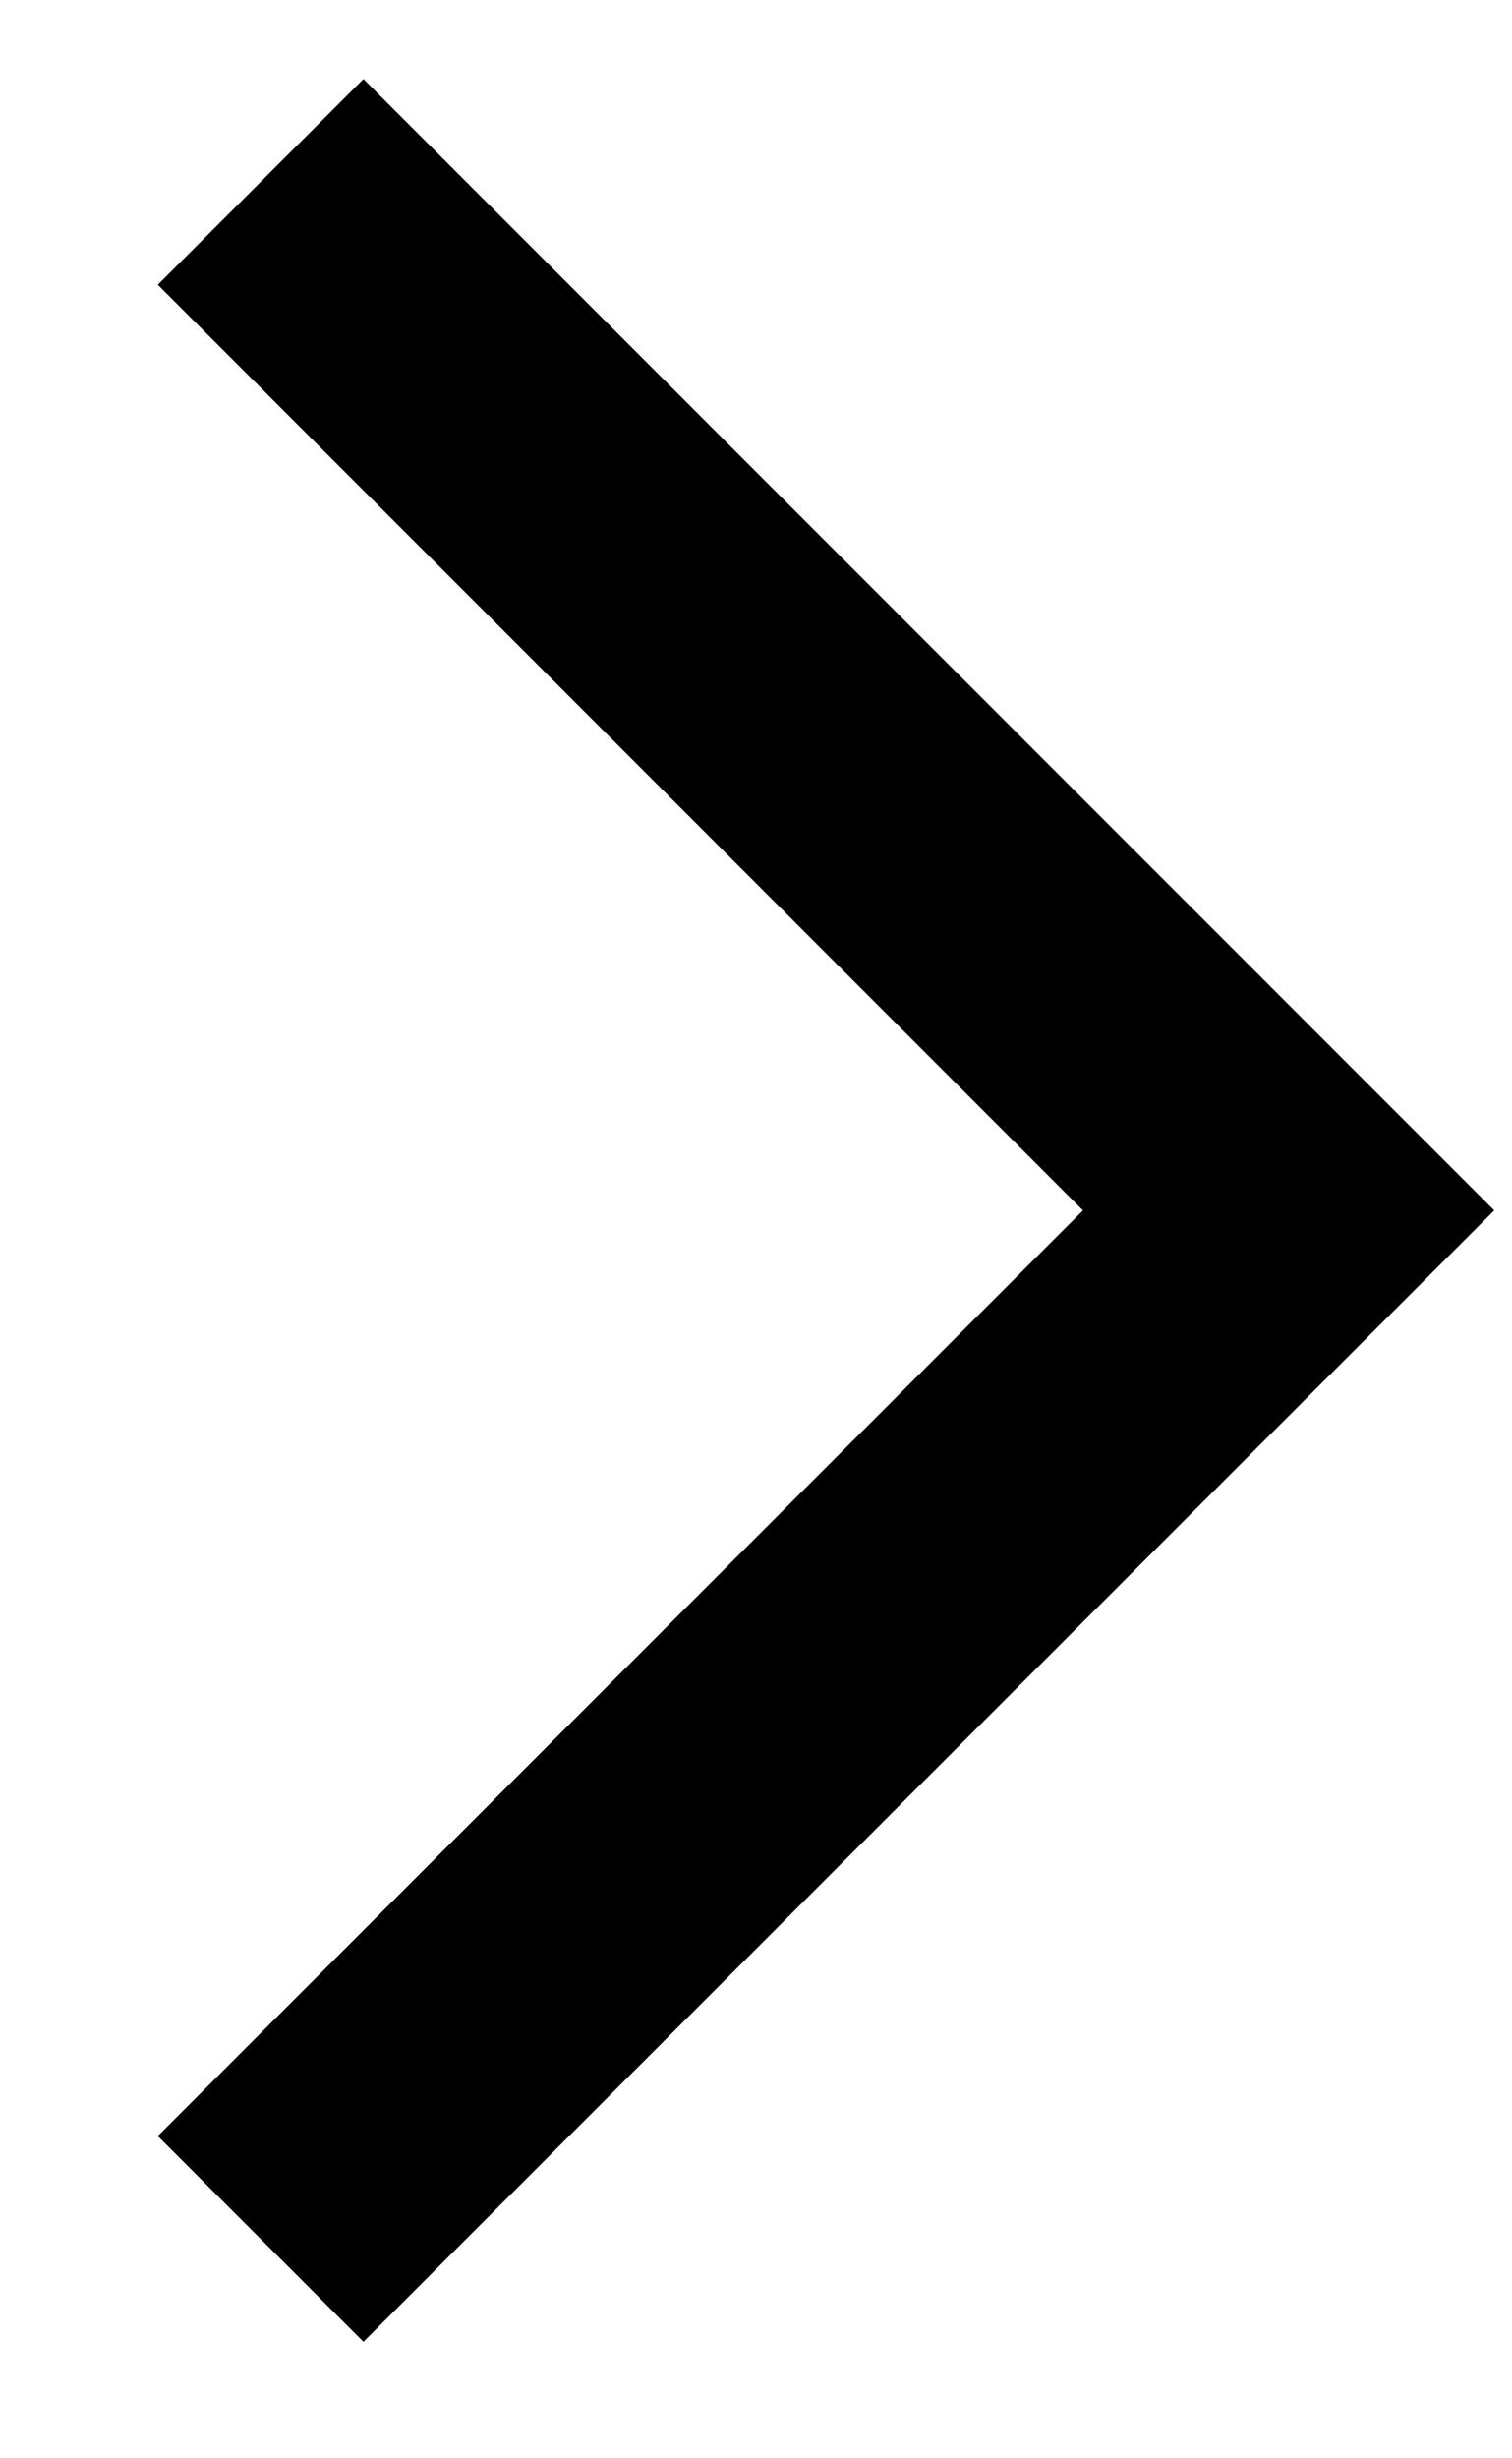<svg width="8" height="13" viewBox="0 0 8 13" fill="none" xmlns="http://www.w3.org/2000/svg">
<path fill-rule="evenodd" clip-rule="evenodd" d="M0.835 11.296L1.923 12.384L6.818 7.489L6.818 7.489L7.906 6.401L7.906 6.401L7.906 6.401L6.818 5.313L6.818 5.313L1.923 0.418L0.835 1.506L5.73 6.401L0.835 11.296Z" fill="black"/>
</svg>
